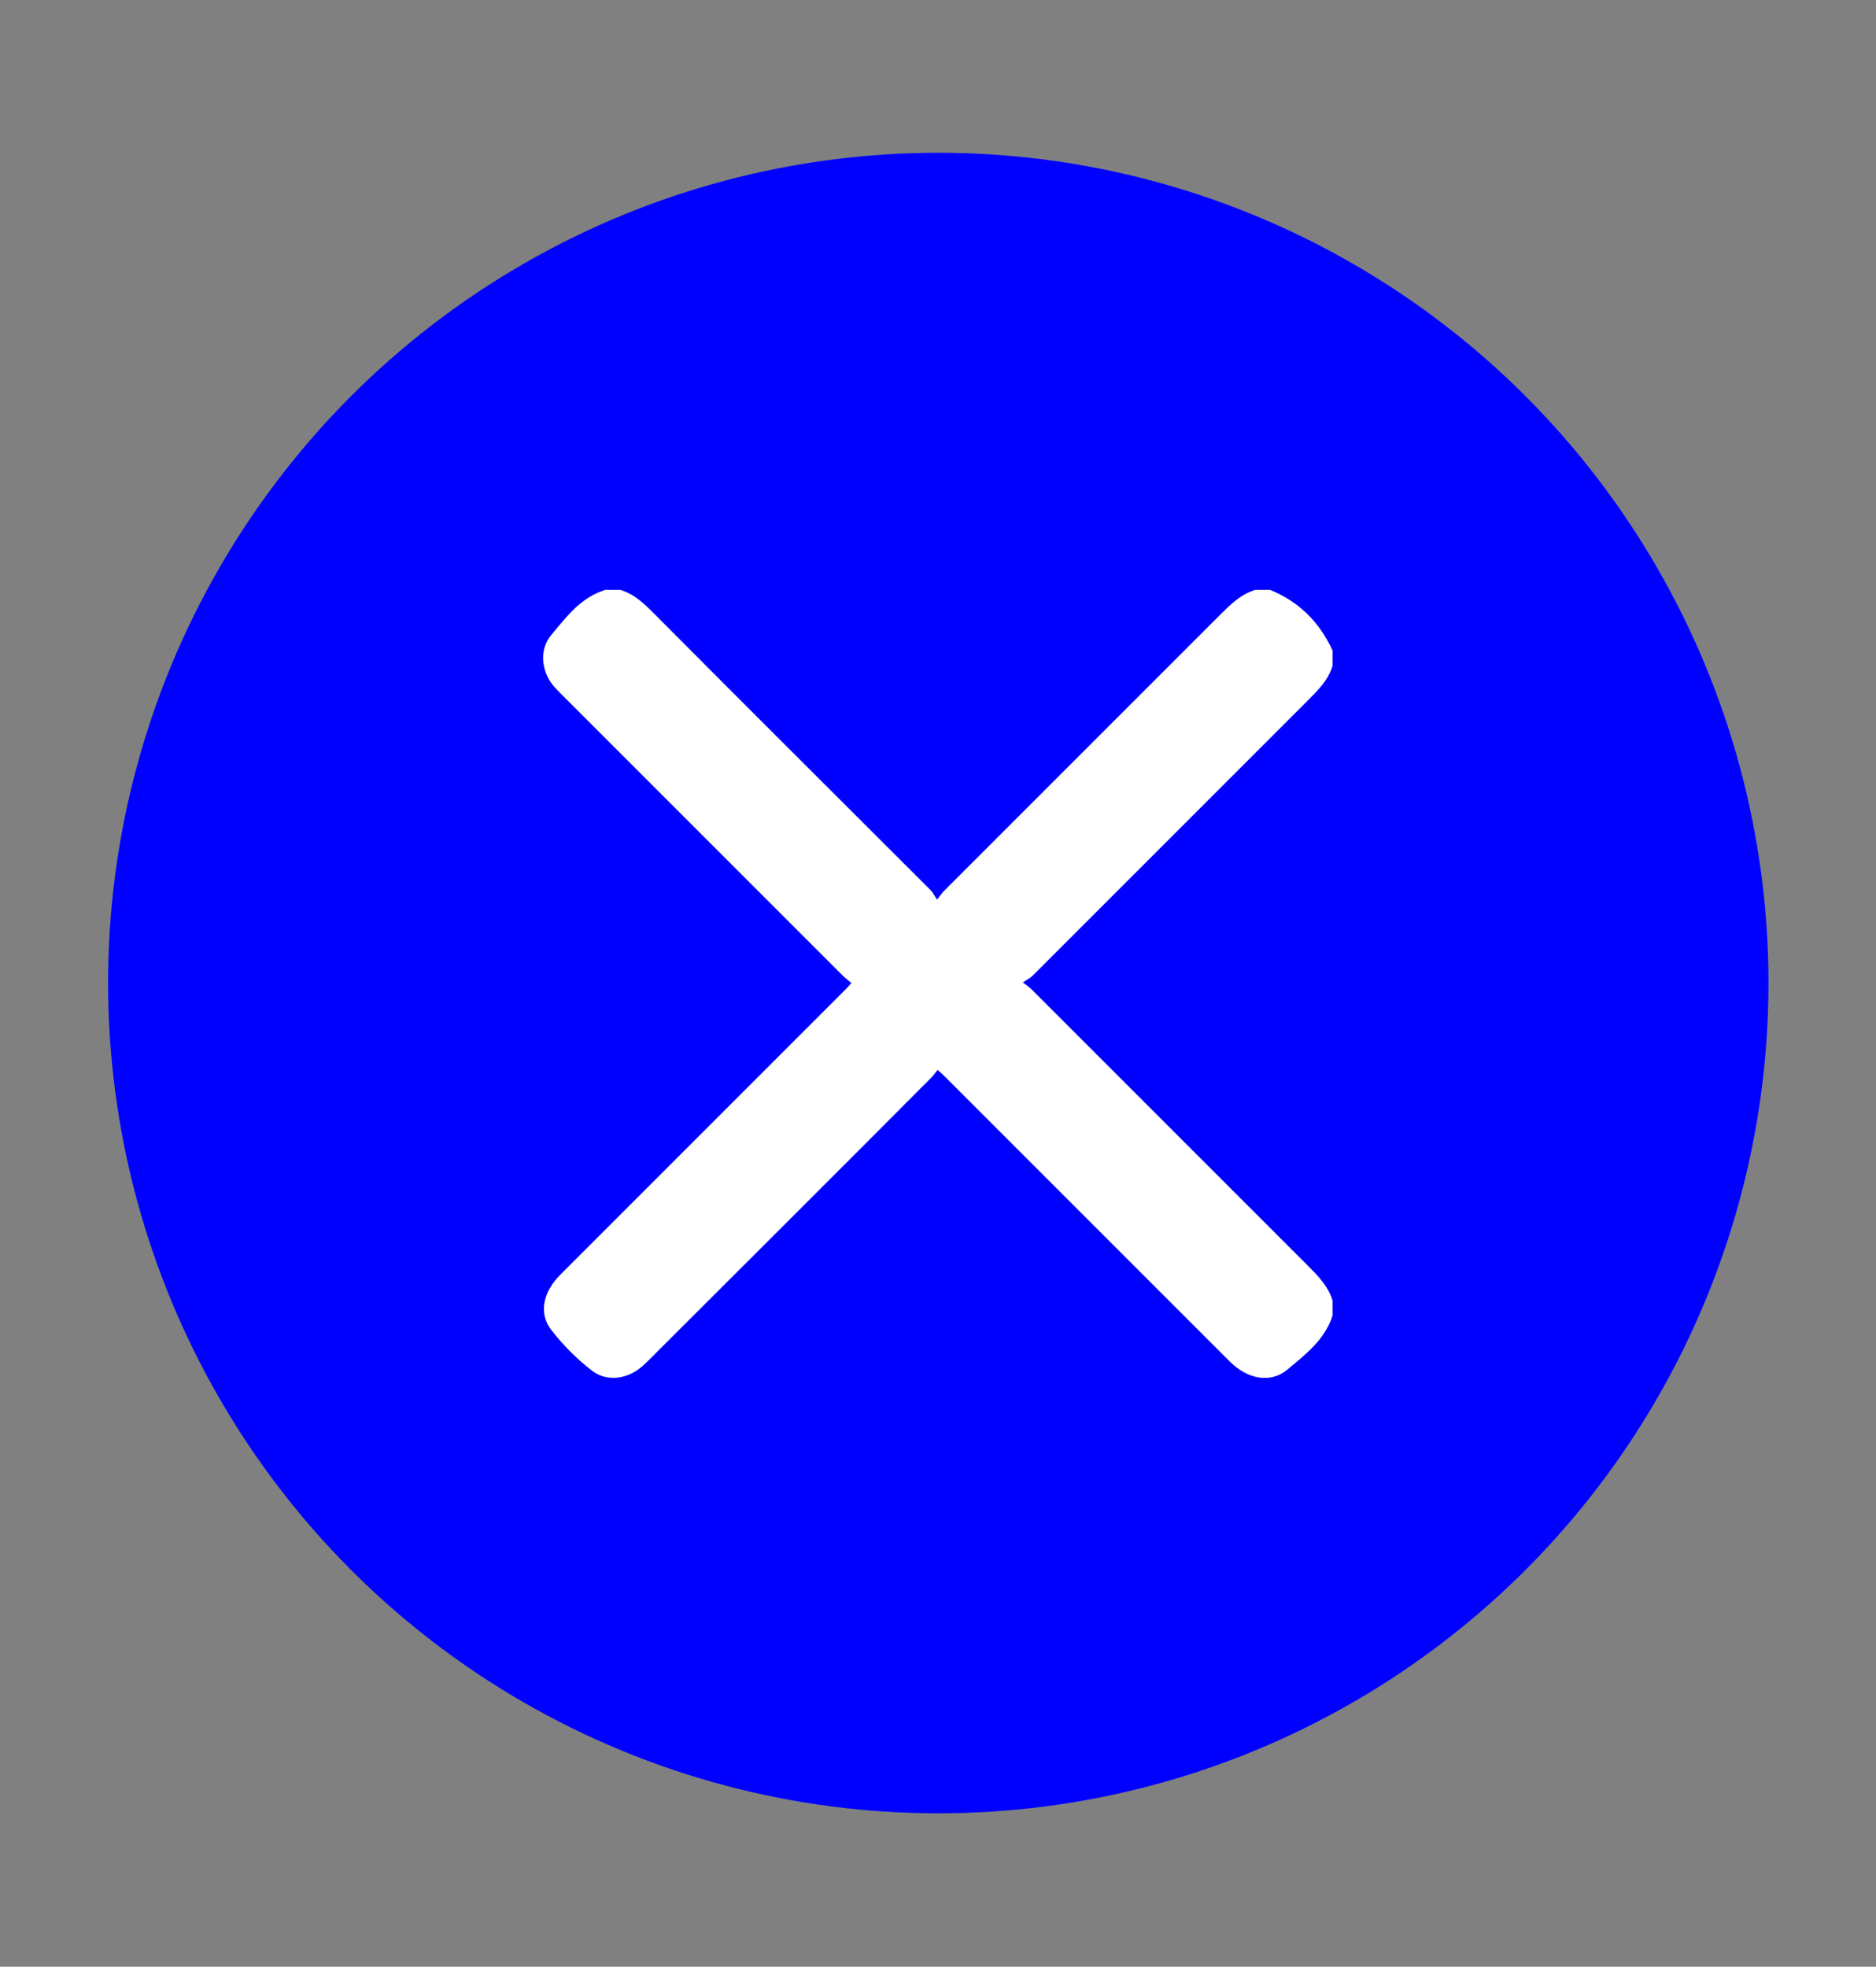 <?xml version="1.0" encoding="utf-8"?>
<!-- Generator: Adobe Illustrator 27.3.1, SVG Export Plug-In . SVG Version: 6.00 Build 0)  -->
<svg version="1.1" id="Layer_1" xmlns="http://www.w3.org/2000/svg" xmlns:xlink="http://www.w3.org/1999/xlink" x="0px" y="0px"
	 viewBox="0 0 319.3 334.7" style="enable-background:new 0 0 319.3 334.7;" xml:space="preserve">
<rect x="0" y="0" width="319.3" height="334.7" fill="#808080" stroke="none"/>
<style type="text/css">
	.st0{fill:#0000FF;}
	.st1{fill:#FFFFFF;}
</style>
<g>
	<circle class="st0" cx="159.7" cy="167.3" r="141.3"/>
	<g>
		<path class="st1" d="M226.8,110.7c0,0.9,0,1.7,0,2.6c-0.7,2.4-2.4,4.1-4.1,5.8c-15.7,15.7-31.3,31.3-47,47
			c-0.4,0.4-0.9,0.6-1.6,1.1c0.8,0.6,1.2,0.9,1.6,1.3c15.6,15.6,31.3,31.3,46.9,46.9c1.7,1.7,3.4,3.4,4.2,5.9c0,0.9,0,1.7,0,2.6
			c-1.3,4.1-4.6,6.6-7.7,9.2c-2.9,2.4-6.8,1.6-9.8-1.4c-16.1-16.1-32.3-32.3-48.4-48.4c-0.4-0.4-0.7-0.7-1.3-1.2
			c-0.4,0.4-0.6,0.8-1,1.2c-16,16.1-32.1,32.1-48.1,48.1c-0.5,0.5-0.9,0.9-1.4,1.3c-2.4,2-5.8,2.5-8.3,0.6c-2.6-2-5-4.4-7-7
			c-2.2-2.9-1.3-6.5,1.6-9.4c16.1-16.1,32.3-32.3,48.4-48.4c0.4-0.4,0.7-0.7,1.1-1.2c-0.5-0.4-0.9-0.8-1.3-1.1
			c-16-16-32-32-48.1-48.1c-0.5-0.5-1-1-1.4-1.5c-2-2.5-2.3-6.1-0.3-8.5c2.6-3.1,5-6.4,9.2-7.7c0.9,0,1.7,0,2.6,0
			c2.4,0.7,4.1,2.4,5.9,4.2c15.6,15.7,31.3,31.3,46.9,46.9c0.4,0.4,0.6,0.9,1.1,1.6c0.6-0.8,0.9-1.2,1.3-1.6
			c15.6-15.6,31.3-31.3,46.9-46.9c1.7-1.7,3.4-3.4,5.9-4.2c0.9,0,1.7,0,2.6,0C221.1,102.4,224.6,105.9,226.8,110.7z"/>
	</g>
</g>
</svg>
